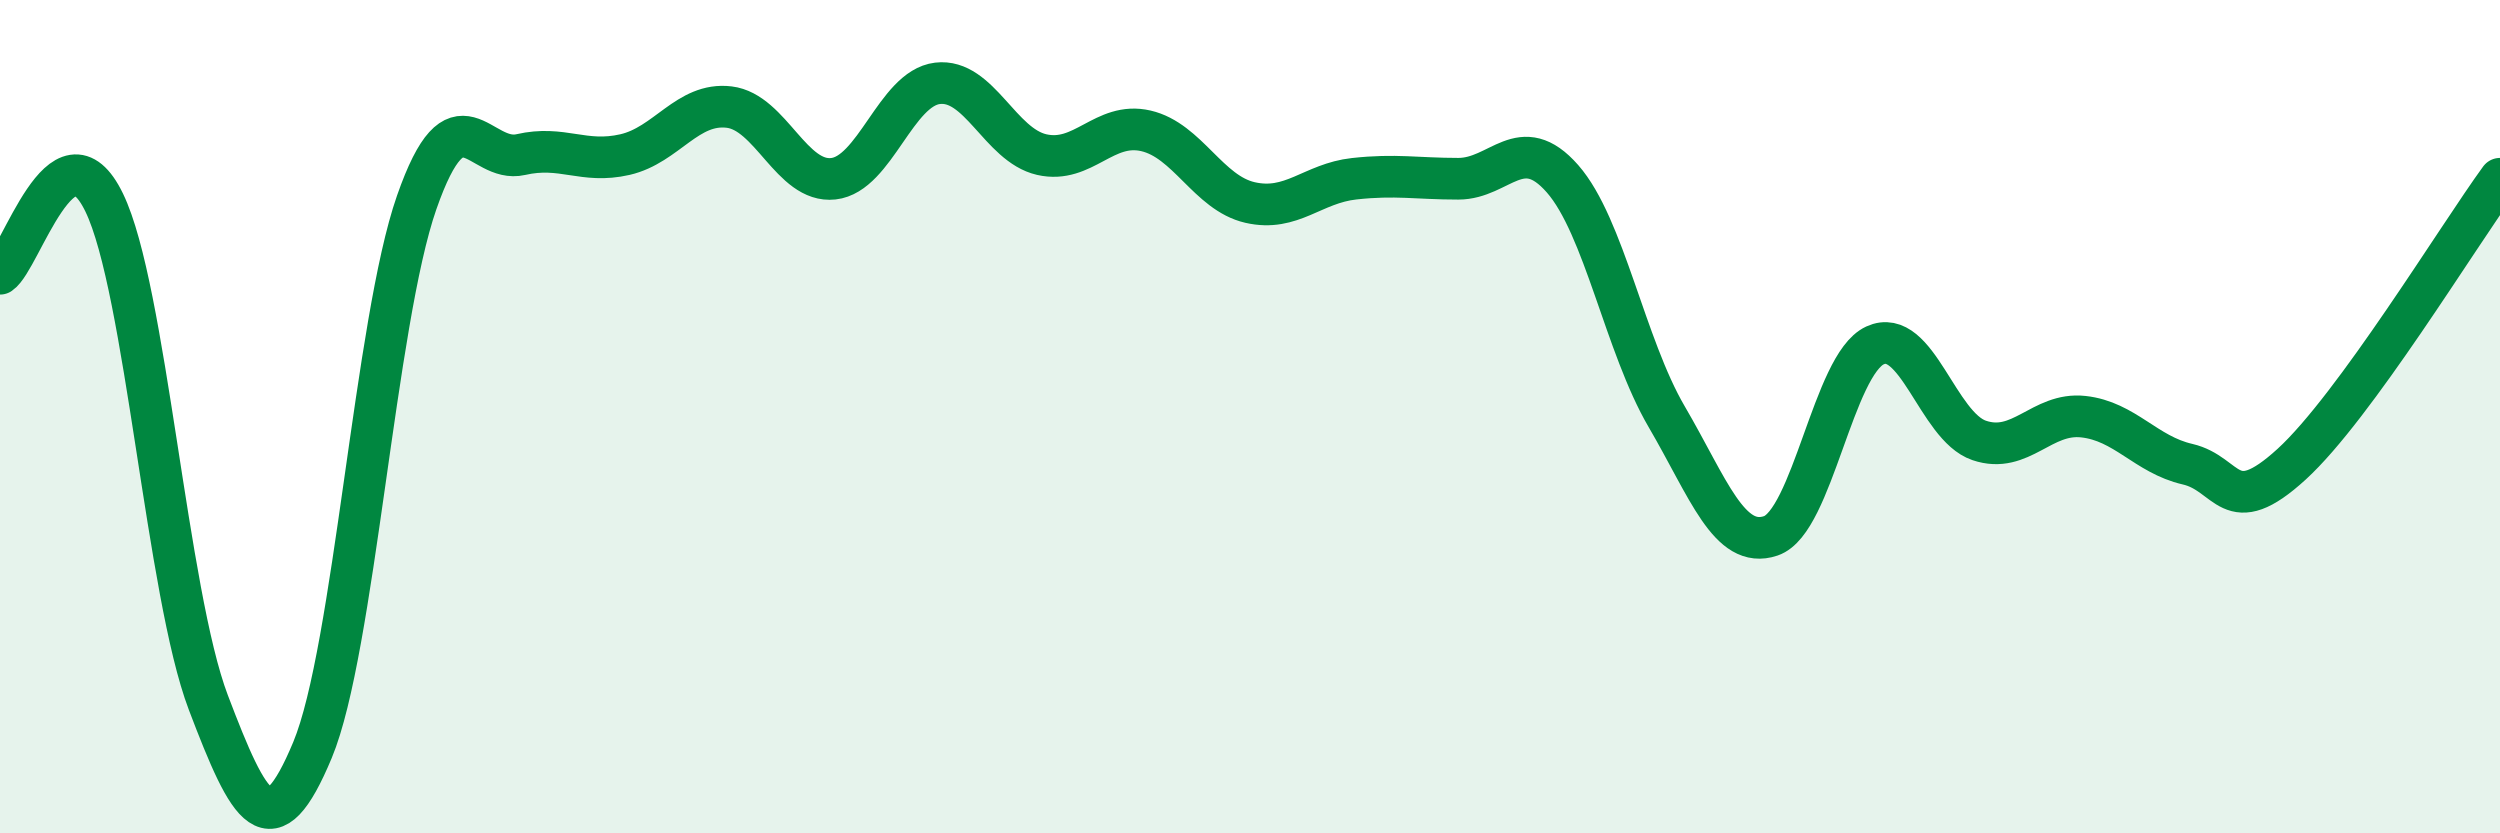 
    <svg width="60" height="20" viewBox="0 0 60 20" xmlns="http://www.w3.org/2000/svg">
      <path
        d="M 0,6.57 C 0.5,6.23 1.5,2.8 2.5,4.86 C 3.5,6.92 4,14.23 5,16.86 C 6,19.49 6.5,20.4 7.5,18 C 8.5,15.6 9,7.72 10,4.86 C 11,2 11.5,3.94 12.5,3.71 C 13.5,3.48 14,3.94 15,3.71 C 16,3.48 16.5,2.45 17.5,2.57 C 18.5,2.69 19,4.4 20,4.29 C 21,4.18 21.5,2.12 22.5,2 C 23.5,1.88 24,3.48 25,3.71 C 26,3.94 26.5,2.91 27.5,3.14 C 28.5,3.37 29,4.63 30,4.86 C 31,5.09 31.5,4.4 32.5,4.29 C 33.5,4.18 34,4.29 35,4.29 C 36,4.29 36.5,3.15 37.5,4.29 C 38.5,5.43 39,8.29 40,10 C 41,11.71 41.5,13.2 42.5,12.86 C 43.5,12.52 44,8.75 45,8.29 C 46,7.83 46.5,10.23 47.5,10.57 C 48.5,10.91 49,9.89 50,10 C 51,10.11 51.5,10.91 52.5,11.14 C 53.5,11.37 53.5,12.51 55,11.14 C 56.5,9.77 59,5.66 60,4.29L60 20L0 20Z"
        fill="#008740"
        opacity="0.1"
        stroke-linecap="round"
        stroke-linejoin="round"
      />
      <path
        d="M 0,6.57 C 0.5,6.23 1.5,2.8 2.5,4.86 C 3.5,6.92 4,14.23 5,16.86 C 6,19.49 6.5,20.4 7.5,18 C 8.5,15.6 9,7.72 10,4.86 C 11,2 11.5,3.94 12.5,3.71 C 13.5,3.48 14,3.94 15,3.71 C 16,3.48 16.5,2.45 17.5,2.57 C 18.5,2.69 19,4.4 20,4.29 C 21,4.18 21.5,2.12 22.5,2 C 23.5,1.88 24,3.48 25,3.71 C 26,3.94 26.5,2.91 27.5,3.14 C 28.5,3.37 29,4.63 30,4.86 C 31,5.09 31.5,4.4 32.5,4.29 C 33.5,4.18 34,4.29 35,4.29 C 36,4.29 36.5,3.15 37.5,4.29 C 38.5,5.43 39,8.29 40,10 C 41,11.71 41.5,13.2 42.5,12.86 C 43.5,12.52 44,8.75 45,8.29 C 46,7.83 46.5,10.23 47.5,10.57 C 48.5,10.91 49,9.89 50,10 C 51,10.11 51.5,10.91 52.5,11.14 C 53.5,11.37 53.5,12.51 55,11.14 C 56.5,9.77 59,5.66 60,4.29"
        stroke="#008740"
        stroke-width="1"
        fill="none"
        stroke-linecap="round"
        stroke-linejoin="round"
      />
    </svg>
  
